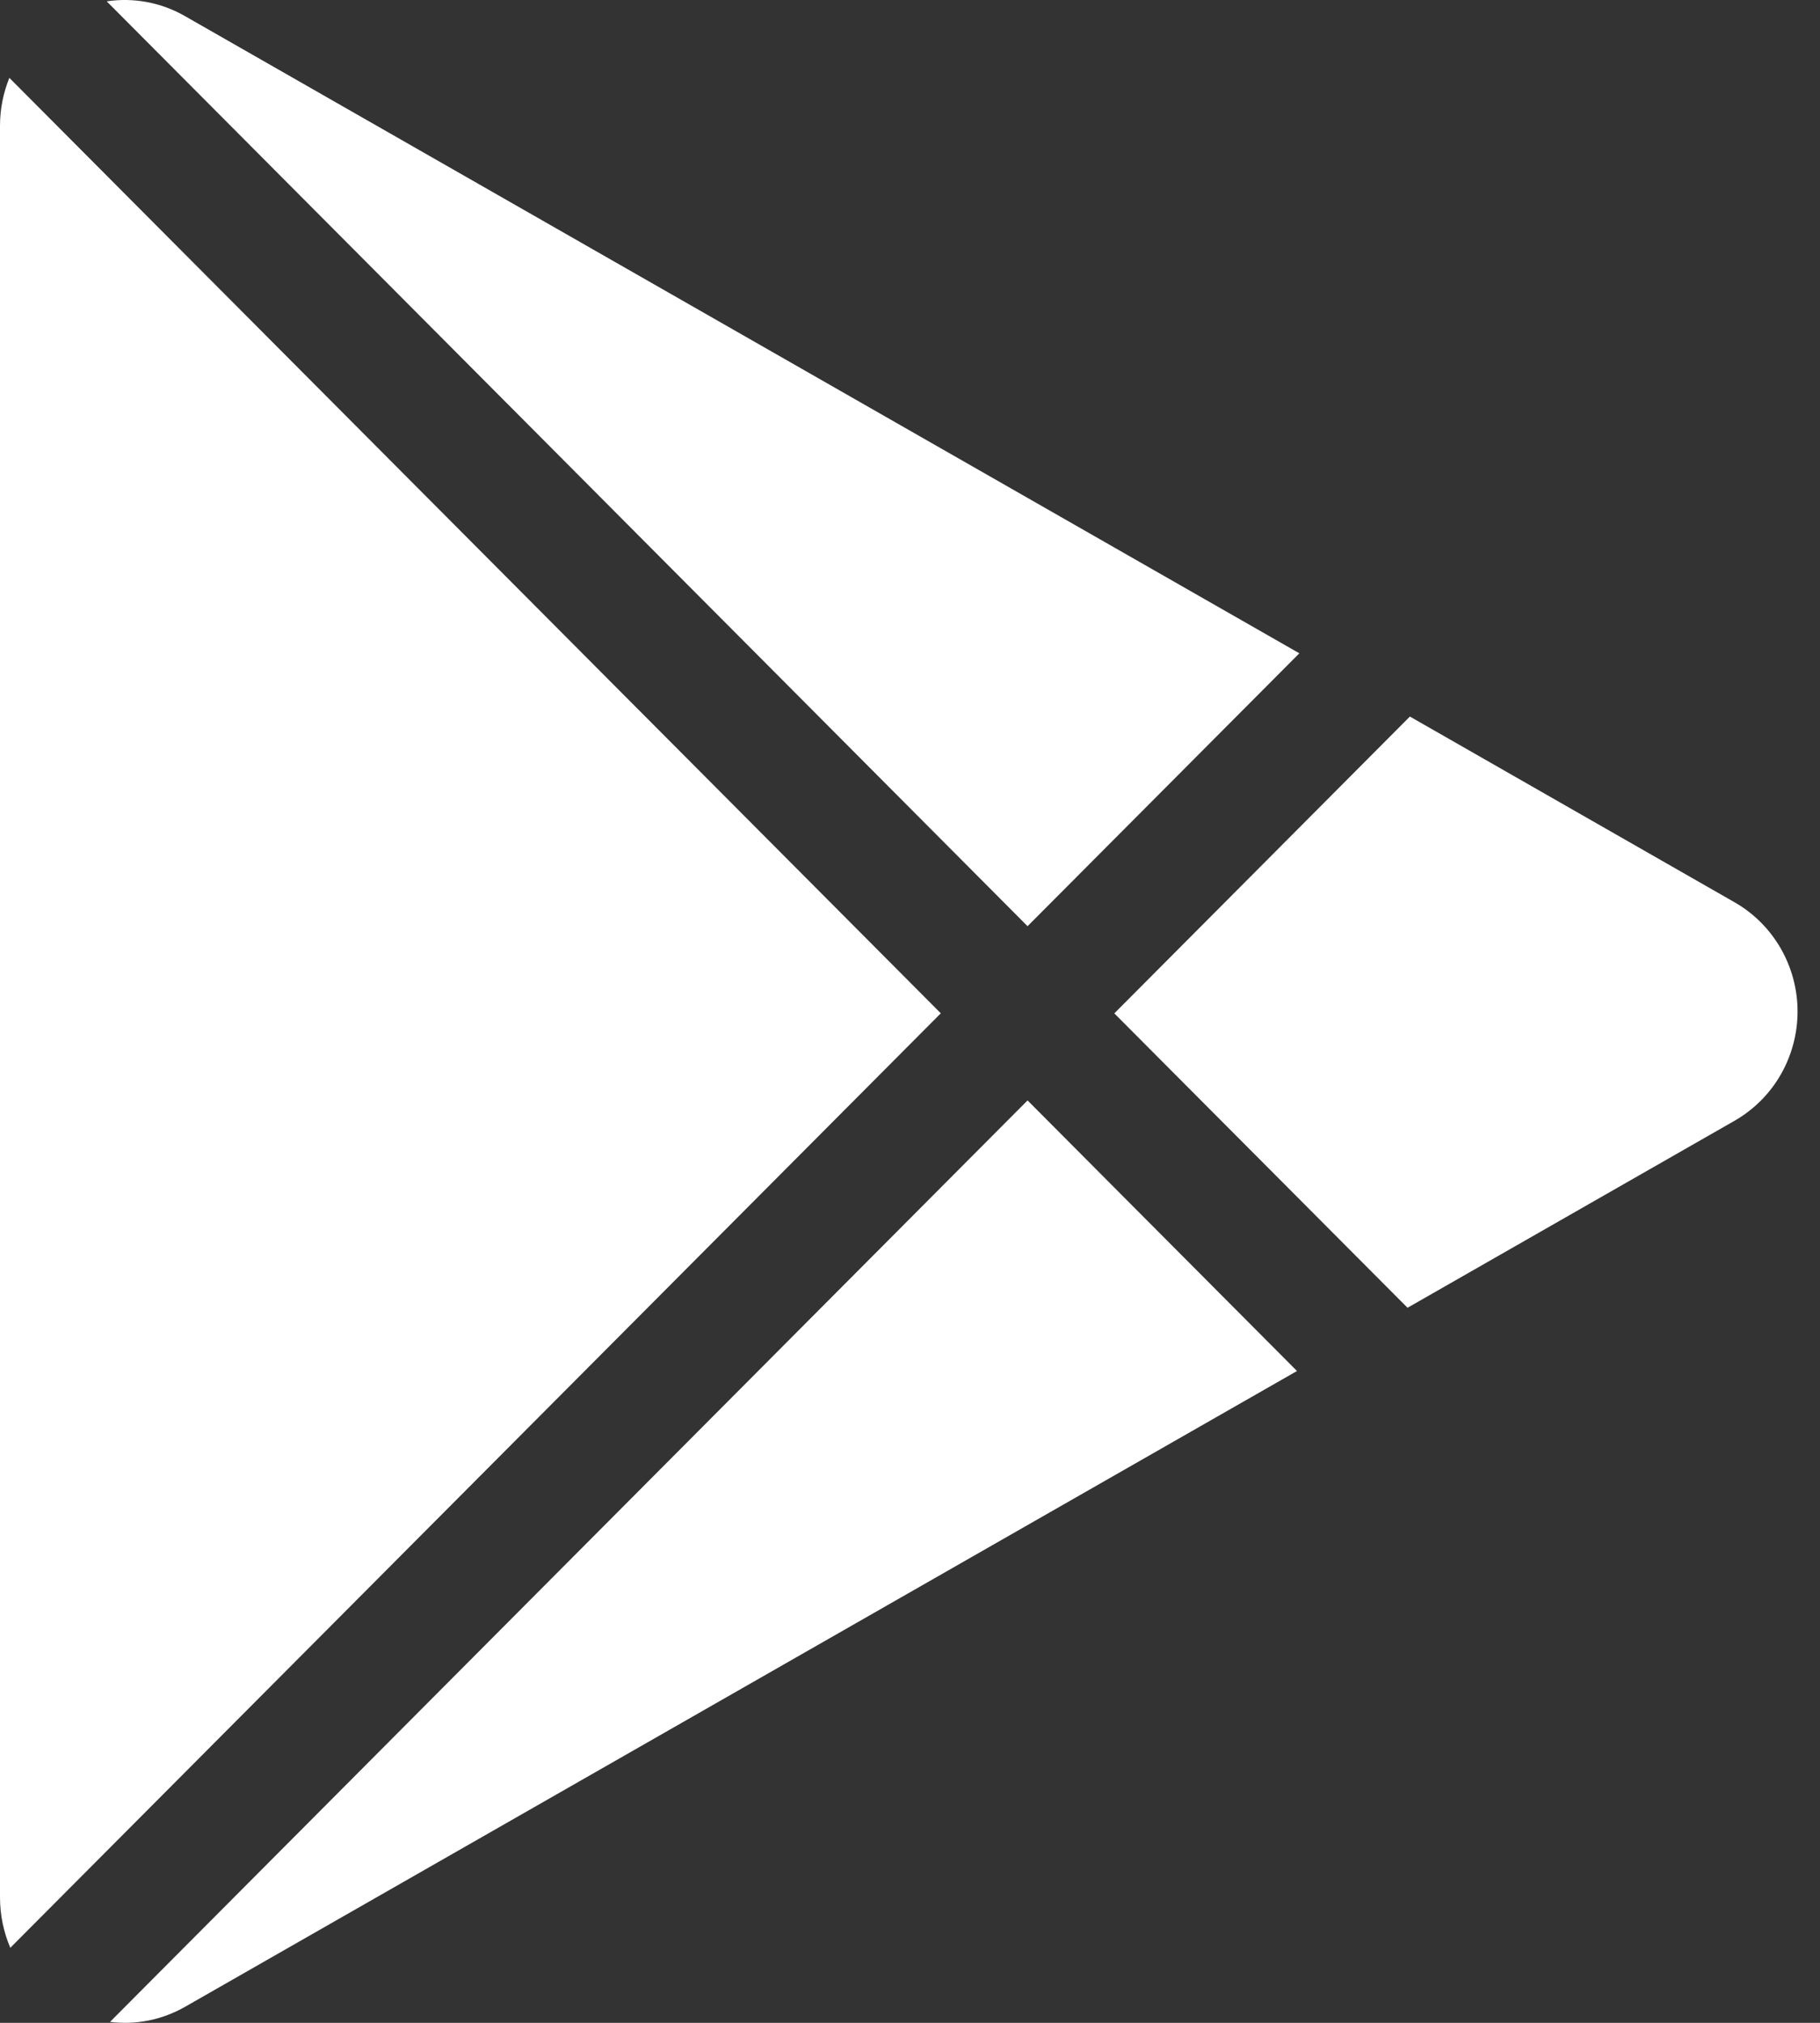 <svg width="27" height="30" viewBox="0 0 27 30" fill="none" xmlns="http://www.w3.org/2000/svg">
<rect x="0" y="0" width="27" height="30" fill="#333333" stroke="none"/>
<path d="M25.73 16.623L20.881 19.395L16.531 15.029L20.916 10.627L25.73 13.38C26.015 13.542 26.251 13.778 26.416 14.063C26.58 14.348 26.667 14.671 26.667 15.001C26.667 15.331 26.58 15.655 26.416 15.94C26.251 16.225 26.015 16.46 25.73 16.623ZM0.139 1.155C0.047 1.38 -0 1.621 1.71335e-06 1.865V28.137C1.71335e-06 28.408 0.056 28.66 0.153 28.887L13.957 15.028L0.139 1.155ZM15.244 13.736L19.276 9.689L2.753 0.244C2.399 0.038 1.987 -0.041 1.583 0.02L15.244 13.736ZM15.244 16.32L1.632 29.986C2.001 30.032 2.39 29.966 2.753 29.758L19.241 20.333L15.244 16.32Z" fill="white"/>
</svg>
